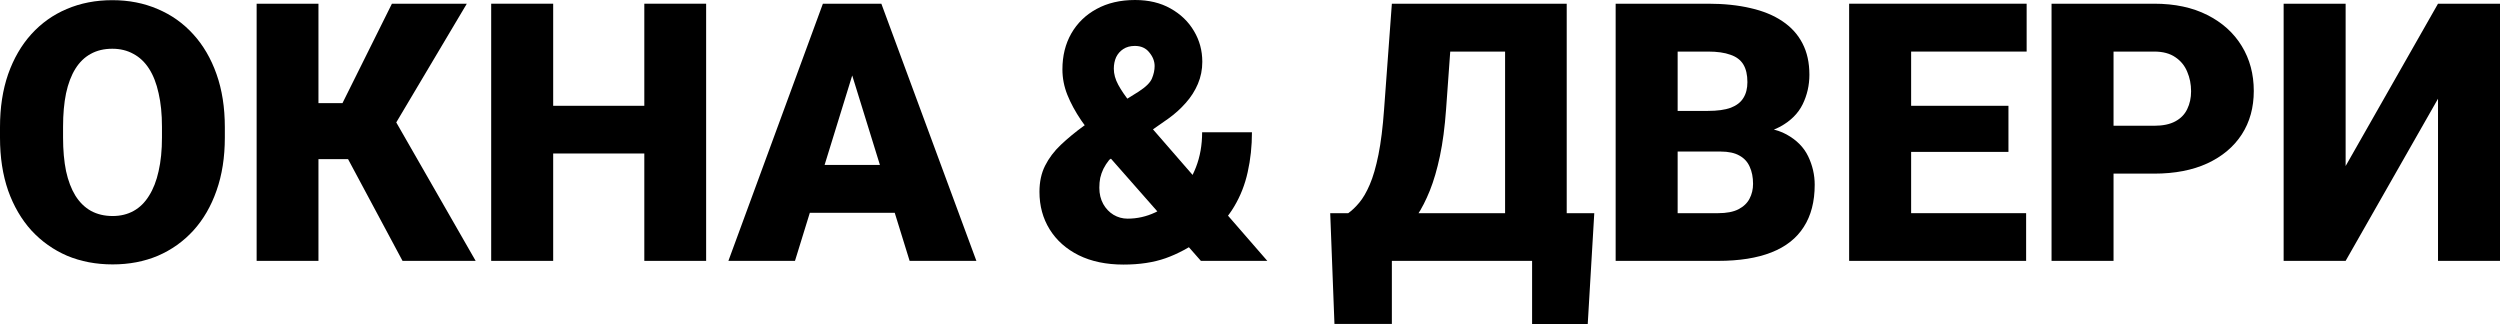 <?xml version="1.0" encoding="UTF-8"?> <svg xmlns="http://www.w3.org/2000/svg" viewBox="0 0 145.138 18.816" fill="none"><path d="M13.053 7.383V7.988C13.053 9.129 12.893 10.155 12.571 11.064C12.257 11.966 11.809 12.739 11.228 13.381C10.647 14.017 9.96 14.506 9.167 14.848C8.374 15.183 7.499 15.35 6.542 15.35C5.578 15.35 4.696 15.183 3.896 14.848C3.104 14.506 2.413 14.017 1.825 13.381C1.244 12.739 0.793 11.966 0.472 11.064C0.157 10.155 0 9.129 0 7.988V7.383C0 6.241 0.157 5.216 0.472 4.307C0.793 3.397 1.241 2.625 1.815 1.989C2.396 1.347 3.083 0.858 3.876 0.523C4.676 0.181 5.558 0.01 6.521 0.01C7.479 0.01 8.354 0.181 9.146 0.523C9.946 0.858 10.637 1.347 11.218 1.989C11.799 2.625 12.25 3.397 12.571 4.307C12.893 5.216 13.053 6.241 13.053 7.383ZM9.403 7.988V7.362C9.403 6.624 9.338 5.975 9.208 5.414C9.085 4.847 8.9 4.372 8.654 3.989C8.408 3.606 8.104 3.319 7.742 3.127C7.386 2.929 6.979 2.83 6.521 2.83C6.043 2.83 5.626 2.929 5.27 3.127C4.915 3.319 4.618 3.606 4.378 3.989C4.139 4.372 3.958 4.847 3.835 5.414C3.719 5.975 3.661 6.624 3.661 7.362V7.988C3.661 8.719 3.719 9.369 3.835 9.936C3.958 10.497 4.139 10.972 4.378 11.361C4.625 11.751 4.925 12.045 5.281 12.243C5.643 12.441 6.063 12.541 6.542 12.541C7 12.541 7.407 12.441 7.762 12.243C8.118 12.045 8.415 11.751 8.654 11.361C8.9 10.972 9.085 10.497 9.208 9.936C9.338 9.369 9.403 8.719 9.403 7.988Z" fill="black"></path><path d="M18.488 0.215V15.145H14.899V0.215H18.488ZM27.101 0.215L21.738 9.239H17.862L17.432 5.988H19.882L22.753 0.215H27.101ZM23.369 15.145L19.872 8.613L22.487 6.204L27.614 15.145H23.369Z" fill="black"></path><path d="M38.575 6.142V8.911H30.916V6.142H38.575ZM32.115 0.215V15.145H28.516V0.215H32.115ZM40.995 0.215V15.145H37.406V0.215H40.995Z" fill="black"></path><path d="M49.793 3.353L46.153 15.145H42.287L47.773 0.215H50.224L49.793 3.353ZM52.808 15.145L49.157 3.353L48.686 0.215H51.167L56.684 15.145H52.808ZM52.664 9.577V12.356H45.004V9.577H52.664Z" fill="black"></path><path d="M62.93 7.301L66.099 5.322C66.523 5.048 66.782 4.792 66.878 4.553C66.981 4.307 67.032 4.067 67.032 3.835C67.032 3.555 66.929 3.292 66.724 3.045C66.526 2.792 66.246 2.666 65.884 2.666C65.617 2.666 65.391 2.728 65.207 2.851C65.029 2.967 64.892 3.124 64.796 3.322C64.708 3.521 64.663 3.743 64.663 3.989C64.663 4.296 64.749 4.607 64.92 4.922C65.09 5.236 65.316 5.568 65.596 5.916C65.884 6.265 66.201 6.648 66.55 7.065L73.574 15.145H69.718L63.997 8.644C63.525 8.042 63.115 7.489 62.766 6.983C62.424 6.477 62.158 5.985 61.966 5.506C61.775 5.028 61.679 4.536 61.679 4.03C61.679 3.244 61.85 2.55 62.192 1.948C62.541 1.34 63.029 0.865 63.658 0.523C64.294 0.174 65.039 0 65.894 0C66.687 0 67.374 0.164 67.955 0.492C68.542 0.82 68.997 1.258 69.318 1.805C69.64 2.345 69.8 2.939 69.8 3.589C69.8 4.04 69.715 4.467 69.544 4.871C69.373 5.274 69.137 5.643 68.836 5.978C68.542 6.313 68.204 6.617 67.821 6.891L64.397 9.28C64.26 9.451 64.147 9.625 64.058 9.803C63.976 9.974 63.915 10.148 63.874 10.326C63.839 10.503 63.822 10.695 63.822 10.9C63.822 11.255 63.898 11.57 64.048 11.843C64.198 12.11 64.397 12.318 64.643 12.469C64.896 12.619 65.169 12.694 65.463 12.694C66.017 12.694 66.55 12.575 67.063 12.335C67.582 12.089 68.047 11.744 68.457 11.3C68.867 10.855 69.192 10.326 69.431 9.71C69.671 9.095 69.79 8.418 69.79 7.68H72.682C72.682 8.487 72.6 9.256 72.436 9.987C72.278 10.712 72.015 11.382 71.646 11.997C71.284 12.612 70.795 13.152 70.18 13.617C70.146 13.638 70.081 13.679 69.985 13.74C69.896 13.795 69.831 13.833 69.79 13.853C69.072 14.366 68.365 14.745 67.668 14.991C66.97 15.237 66.157 15.36 65.227 15.36C64.222 15.36 63.354 15.179 62.623 14.817C61.898 14.455 61.338 13.956 60.941 13.32C60.545 12.684 60.346 11.956 60.346 11.136C60.346 10.555 60.456 10.049 60.674 9.618C60.893 9.181 61.197 8.777 61.587 8.408C61.977 8.039 62.424 7.67 62.93 7.301Z" fill="black"></path><path d="M90.105 12.376V15.145H79.615V12.376H90.105ZM80.805 12.376V18.806H77.472L77.226 12.376H80.805ZM92.556 12.376L92.176 18.816H88.946V12.376H92.556ZM88.536 0.215V2.994H81.041V0.215H88.536ZM90.956 0.215V15.145H87.378V0.215H90.956ZM80.805 0.215H84.394L83.953 6.337C83.878 7.383 83.758 8.292 83.594 9.064C83.43 9.837 83.235 10.503 83.01 11.064C82.784 11.625 82.538 12.106 82.271 12.51C82.005 12.913 81.724 13.265 81.43 13.566C81.143 13.867 80.856 14.14 80.569 14.386C80.282 14.632 80.005 14.885 79.739 15.145H77.554V12.376H78.272C78.484 12.226 78.696 12.024 78.908 11.771C79.127 11.512 79.332 11.16 79.523 10.715C79.715 10.271 79.882 9.693 80.026 8.982C80.169 8.271 80.279 7.39 80.354 6.337L80.805 0.215Z" fill="black"></path><path d="M99.887 8.798H96.042L96.022 6.439H99.139C99.699 6.439 100.147 6.378 100.482 6.255C100.817 6.125 101.06 5.937 101.21 5.691C101.367 5.445 101.446 5.137 101.446 4.768C101.446 4.344 101.367 4.002 101.21 3.743C101.053 3.483 100.804 3.295 100.462 3.179C100.127 3.056 99.693 2.994 99.159 2.994H97.396V15.145H93.797V0.215H99.159C100.082 0.215 100.906 0.301 101.631 0.472C102.355 0.636 102.97 0.889 103.476 1.23C103.989 1.572 104.379 2.003 104.645 2.522C104.912 3.035 105.045 3.64 105.045 4.337C105.045 4.946 104.915 5.517 104.656 6.05C104.396 6.583 103.962 7.017 103.353 7.352C102.752 7.68 101.928 7.851 100.882 7.865L99.887 8.798ZM99.744 15.145H95.171L96.401 12.376H99.744C100.236 12.376 100.629 12.301 100.923 12.151C101.224 11.994 101.439 11.789 101.569 11.536C101.706 11.276 101.774 10.989 101.774 10.674C101.774 10.292 101.709 9.96 101.579 9.68C101.456 9.399 101.258 9.184 100.985 9.034C100.711 8.876 100.345 8.798 99.887 8.798H96.863L96.883 6.439H100.503L101.344 7.383C102.342 7.342 103.131 7.482 103.712 7.803C104.3 8.125 104.72 8.548 104.973 9.075C105.226 9.601 105.353 10.151 105.353 10.726C105.353 11.703 105.141 12.52 104.717 13.176C104.3 13.833 103.675 14.325 102.84 14.653C102.007 14.981 100.974 15.145 99.744 15.145Z" fill="black"></path><path d="M117.627 12.376V15.145H109.67V12.376H117.627ZM110.951 0.215V15.145H107.352V0.215H110.951ZM116.601 6.142V8.818H109.67V6.142H116.601ZM117.657 0.215V2.994H109.67V0.215H117.657Z" fill="black"></path><path d="M125.061 10.08H121.349V7.301H125.061C125.567 7.301 125.977 7.215 126.291 7.044C126.606 6.874 126.835 6.638 126.978 6.337C127.129 6.029 127.204 5.684 127.204 5.301C127.204 4.891 127.129 4.512 126.978 4.163C126.835 3.814 126.606 3.534 126.291 3.322C125.977 3.104 125.567 2.994 125.061 2.994H122.702V15.145H119.103V0.215H125.061C126.257 0.215 127.286 0.434 128.147 0.872C129.015 1.309 129.682 1.911 130.147 2.676C130.611 3.435 130.844 4.303 130.844 5.281C130.844 6.245 130.611 7.085 130.147 7.803C129.682 8.521 129.015 9.082 128.147 9.485C127.286 9.881 126.257 10.08 125.061 10.08Z" fill="black"></path><path d="M136.176 9.639L141.539 0.215H145.138V15.145H141.539V5.732L136.176 15.145H132.577V0.215H136.176V9.639Z" fill="black"></path></svg> 